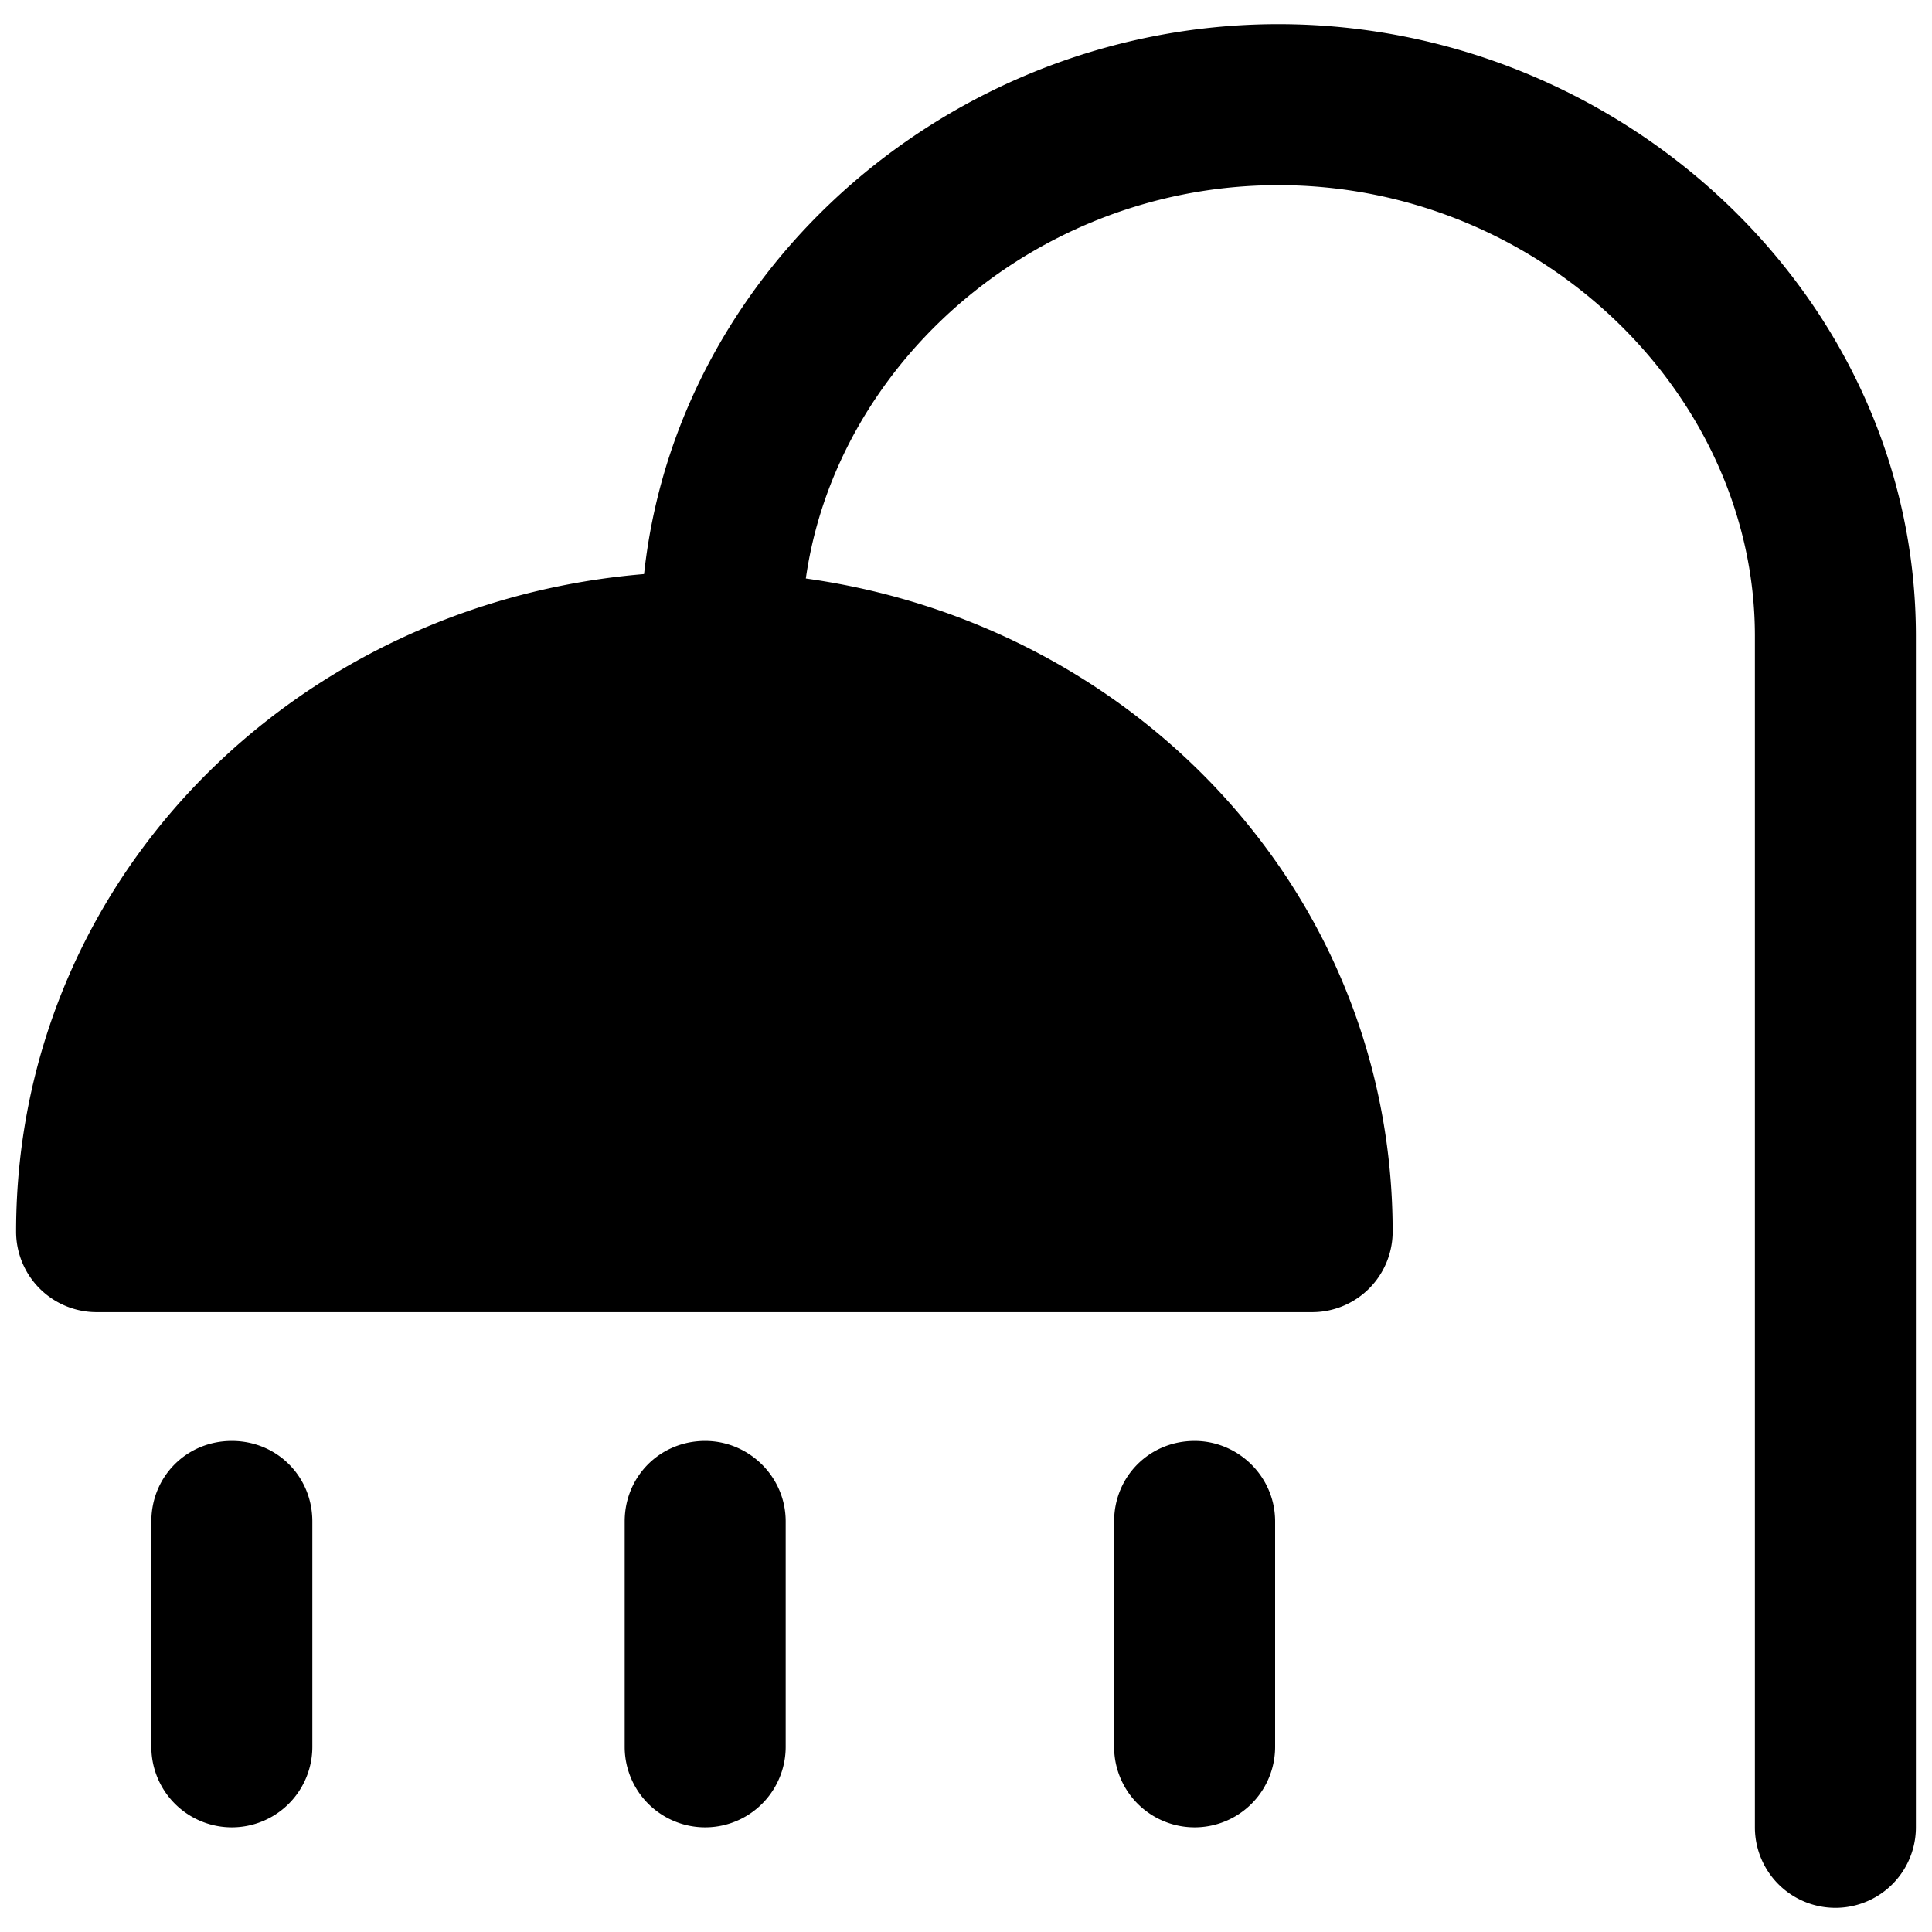 <svg width="12" height="12" fill="none" xmlns="http://www.w3.org/2000/svg">
  <path fill-rule="evenodd" clip-rule="evenodd"
    d="M7.94 1.15c-1.63 0-2.96 1.3-2.96 2.8h-1c0-2.1 1.82-3.8 3.96-3.8 2.14 0 3.96 1.7 3.96 3.8v7.4a.5.5 0 11-1 0v-7.4c0-1.5-1.33-2.8-2.96-2.8z"
    fill="currentColor" />
  <path d="M8.15 7.65c0-2-1.68-3.6-3.77-3.6-2.1 0-3.78 1.6-3.78 3.6h7.55z" fill="currentColor" />
  <path fill-rule="evenodd" clip-rule="evenodd"
    d="M.1 7.65c0-2.3 1.92-4.1 4.28-4.1 2.35 0 4.27 1.8 4.27 4.1a.5.5 0 01-.5.5H.6a.5.5 0 01-.5-.5zm1.04-.5h6.47a3.2 3.2 0 00-3.23-2.6 3.2 3.2 0 00-3.24 2.6zM1.44 8.95c.28 0 .5.22.5.5v1.4a.5.5 0 11-1 0v-1.4c0-.28.22-.5.5-.5zM4.38 8.95c.27 0 .5.22.5.5v1.4a.5.5 0 11-1 0v-1.4c0-.28.22-.5.5-.5zM7.42 8.95c.27 0 .5.22.5.5v1.4a.5.5 0 11-1 0v-1.4c0-.28.22-.5.5-.5z"
    fill="currentColor" />
</svg>